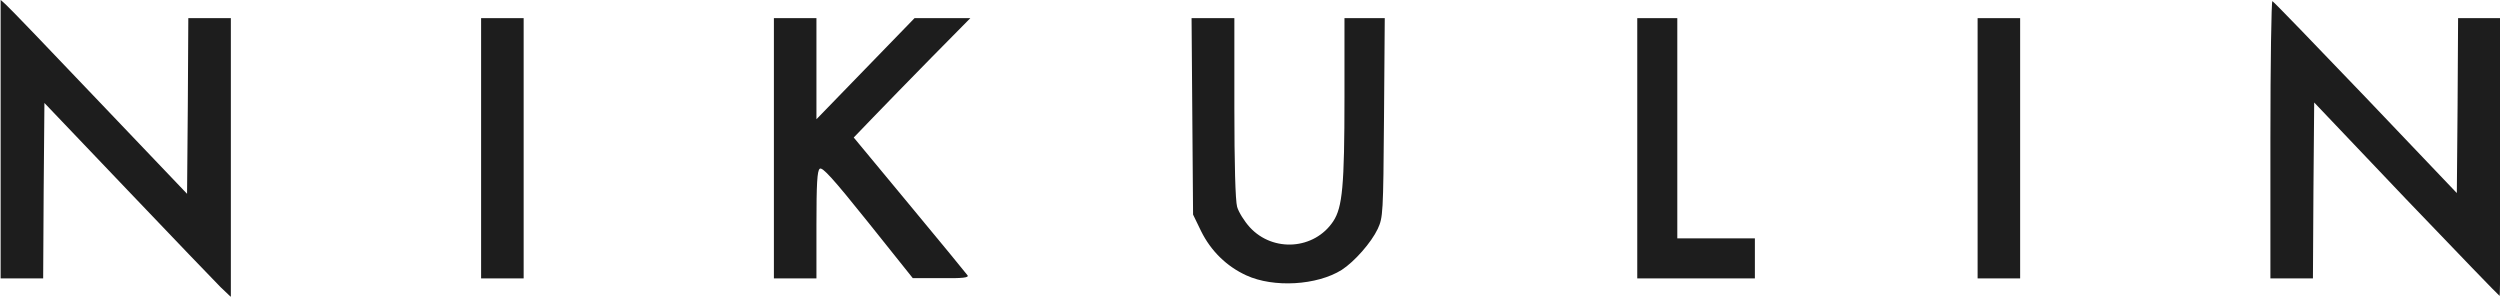 <?xml version="1.0" encoding="UTF-8"?> <svg xmlns="http://www.w3.org/2000/svg" width="1332" height="158" viewBox="0 0 1332 158" fill="none"> <g clip-path="url(#clip0_346_12450)"> <path d="M0.333 74.067V148.333H11.667H23L23.267 101.667L23.667 54.867L67.933 101.267C92.2 126.733 114.6 150.067 117.534 153L123 158.2V83.933V9.667H111.667H100.334L100.067 56.467L99.667 103.267L52.867 54.2C27.134 27.133 4.734 3.8 3.134 2.467L0.333 -0.067V74.067Z" fill="#1D1D1D"></path> <path d="M1209.67 74.2V148.333H1221H1232.33L1232.6 101.533L1233 54.6L1282.07 106.2C1309.13 134.467 1331.53 157.667 1331.8 157.667C1332.07 157.667 1332.33 124.333 1332.33 83.667V9.667H1321H1309.67L1309.4 56.333L1309 102.867L1260.47 51.933C1233.67 23.933 1211.27 0.733 1210.73 0.6C1210.2 0.333 1209.67 33.4 1209.67 74.2Z" fill="#1D1D1D"></path> <path d="M256.333 79V148.333H267.667H279V79V9.667H267.667H256.333V79Z" fill="#1D1D1D"></path> <path d="M412.333 79V148.333H423.667H435V119.8C435 97.933 435.4 91 436.733 89.933C438.067 88.733 443.667 94.867 462.467 118.333L486.333 148.2H501.4C513 148.333 516.2 147.933 515.534 146.733C514.867 145.8 501 128.867 484.6 109.133L454.867 73.267L465.267 62.467C471 56.467 485 42.2 496.334 30.6L517 9.667H502.067H487.267L461.133 36.6L435 63.533V36.6V9.667H423.667H412.333V79Z" fill="#1D1D1D"></path> <path d="M635.267 62.067L635.667 114.333L639.934 123.133C645.134 133.667 653.534 141.933 664.067 146.733C678.6 153.4 701.667 152.067 714.867 143.8C721.667 139.4 730.6 129.267 734.067 121.933C736.867 115.8 737 114.067 737.4 62.6L737.8 9.667H727H716.334V51.933C716.334 99 715.267 110.467 710.334 117.933C700.334 133 678.334 134.6 665.934 121.133C663 117.933 659.934 113 659.134 110.2C658.2 106.867 657.667 87.133 657.667 57.267V9.667H646.2H634.867L635.267 62.067Z" fill="#1D1D1D"></path> <path d="M872.333 79V148.333H903.667H935V137.667V127H914.333H893.667V68.333V9.667H883H872.333V79Z" fill="#1D1D1D"></path> <path d="M1053.67 79V148.333H1065H1076.33V79V9.667H1065H1053.67V79Z" fill="#1D1D1D"></path> </g> <defs> <clipPath id="clip0_346_12450"> <rect width="1332" height="158" fill="white"></rect> </clipPath> </defs> </svg> 